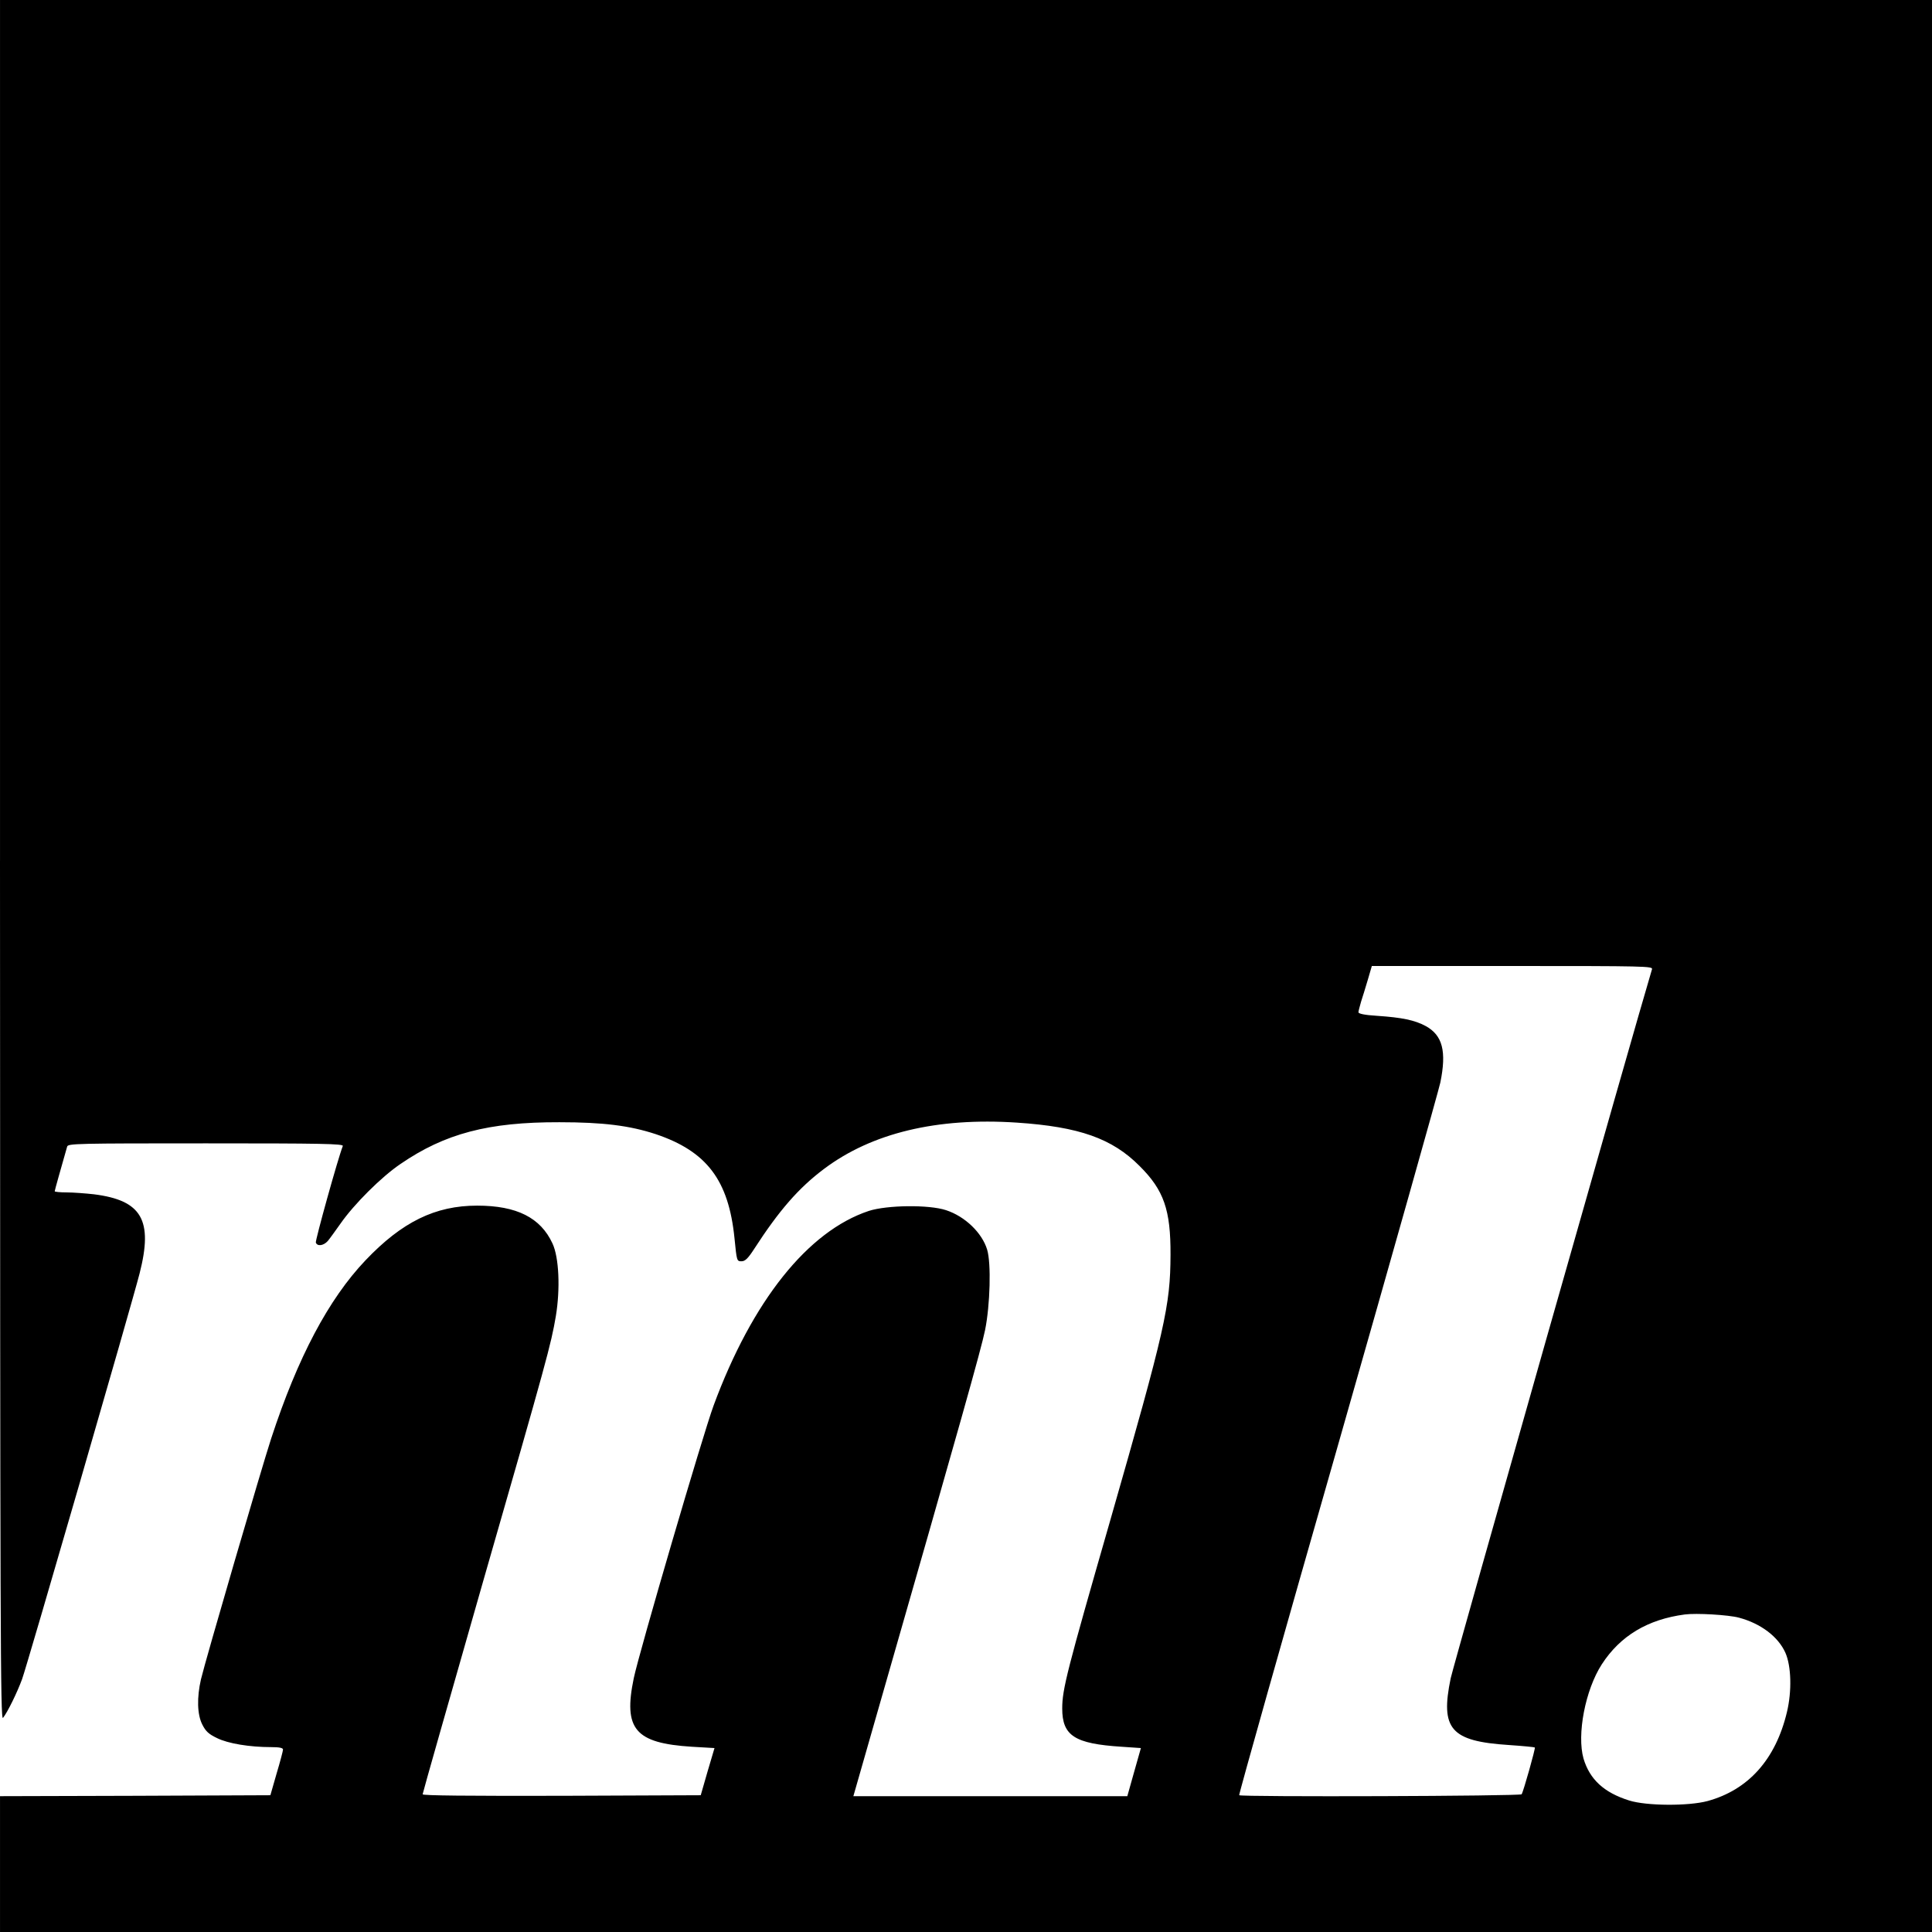 <?xml version="1.0" standalone="no"?>
<!DOCTYPE svg PUBLIC "-//W3C//DTD SVG 20010904//EN"
 "http://www.w3.org/TR/2001/REC-SVG-20010904/DTD/svg10.dtd">
<svg version="1.0" xmlns="http://www.w3.org/2000/svg"
 width="1024pt" height="1024pt" viewBox="0 0 1024 1024"
 preserveAspectRatio="xMidYMid meet">
<g transform="translate(0,1024) scale(0.1,-0.1)"
fill="#000000" stroke="none">
<path d="M0 5678 c1 -4122 2 -4561 16 -4543 24 30 74 132 101 205 24 64 581
1986 623 2151 72 282 12 387 -242 419 -45 5 -111 10 -145 10 -35 0 -63 3 -63
6 0 5 32 118 66 237 5 16 49 17 736 17 612 0 729 -2 725 -14 -26 -66 -147
-502 -143 -512 8 -21 40 -17 63 8 11 13 41 55 68 93 71 102 216 247 318 316
235 161 465 222 842 221 232 0 373 -18 510 -63 271 -91 387 -244 418 -552 12
-120 12 -122 37 -122 19 0 34 14 67 65 132 204 235 323 371 425 253 190 598
273 1021 245 331 -22 506 -84 651 -230 129 -128 165 -233 164 -470 -1 -272
-28 -391 -320 -1410 -228 -793 -254 -893 -254 -995 0 -145 66 -187 314 -203
l103 -7 -36 -127 -36 -128 -726 0 -726 0 124 433 c447 1558 553 1935 574 2037
27 133 33 355 11 427 -27 89 -117 176 -218 209 -91 30 -313 27 -409 -4 -323
-107 -618 -477 -823 -1032 -56 -152 -394 -1306 -423 -1445 -56 -270 7 -344
308 -363 l120 -7 -37 -125 -36 -125 -737 -3 c-499 -1 -737 1 -737 8 0 6 144
511 319 1123 342 1189 361 1259 387 1411 24 145 17 312 -18 386 -63 136 -189
200 -399 200 -222 0 -398 -86 -592 -290 -195 -205 -359 -514 -500 -945 -50
-153 -348 -1174 -372 -1276 -22 -96 -20 -186 7 -239 18 -36 34 -51 78 -72 58
-29 173 -48 287 -48 44 0 63 -4 63 -13 0 -6 -15 -64 -34 -127 l-33 -115 -717
-3 -716 -2 0 -360 0 -360 5120 0 5120 0 0 5120 0 5120 -5120 0 -5120 0 0
-4562z m8756 -575 c-89 -296 -1054 -3695 -1067 -3758 -56 -270 0 -334 309
-354 74 -5 135 -11 137 -13 4 -4 -60 -232 -70 -248 -6 -10 -1487 -15 -1497 -5
-3 3 232 837 523 1853 290 1016 534 1882 543 1924 34 166 12 251 -78 300 -58
31 -124 45 -258 54 -65 4 -98 11 -98 19 0 6 7 31 14 56 8 24 24 77 36 117 l21
72 745 0 c705 0 745 -1 740 -17z m461 -3437 c116 -31 208 -101 246 -186 31
-70 35 -203 8 -315 -60 -251 -205 -412 -421 -471 -101 -27 -323 -26 -415 3
-134 42 -209 112 -242 222 -36 127 9 364 97 500 98 151 243 238 440 264 60 8
232 -2 287 -17z"/>
</g>
</svg>
